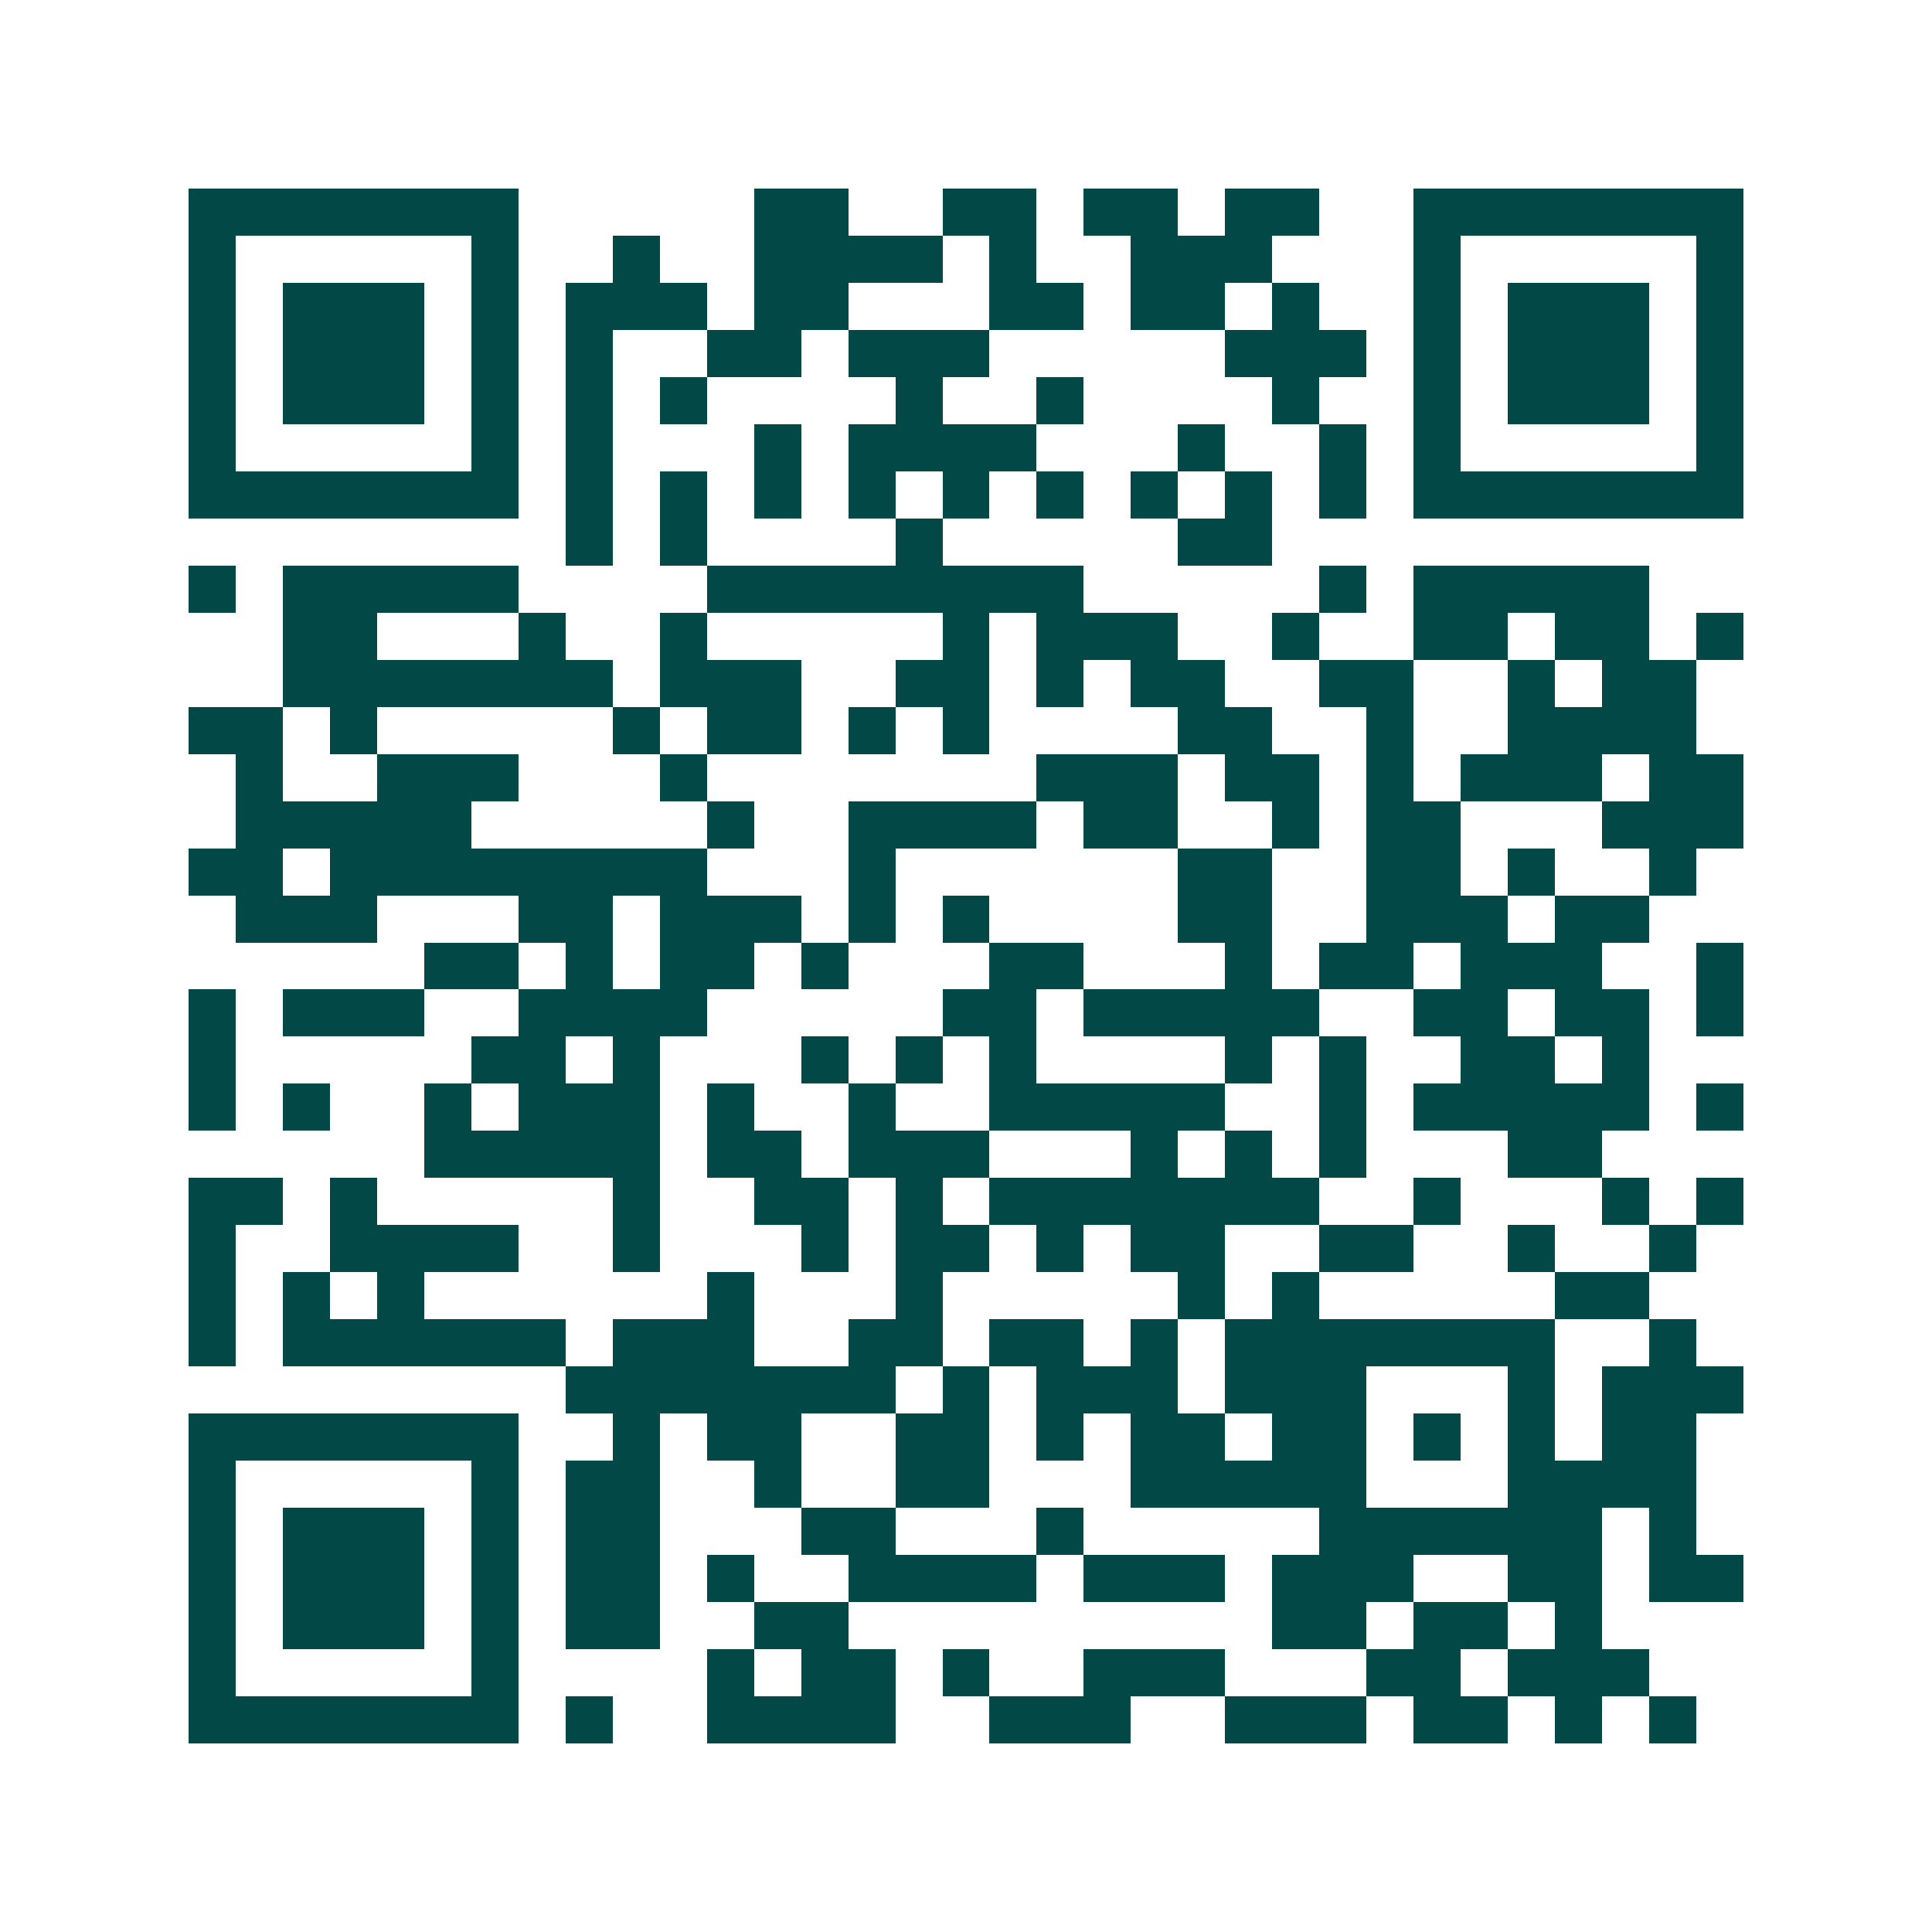<svg xmlns="http://www.w3.org/2000/svg" width="200" height="200" viewBox="0 0 41 41" shape-rendering="crispEdges"><path fill="#ffffff" d="M0 0h41v41H0z"/><path stroke="#014847" d="M4 4.5h7m5 0h2m2 0h2m1 0h2m1 0h2m2 0h7M4 5.5h1m5 0h1m2 0h1m2 0h4m1 0h1m2 0h3m3 0h1m5 0h1M4 6.5h1m1 0h3m1 0h1m1 0h3m1 0h2m3 0h2m1 0h2m1 0h1m2 0h1m1 0h3m1 0h1M4 7.5h1m1 0h3m1 0h1m1 0h1m2 0h2m1 0h3m5 0h3m1 0h1m1 0h3m1 0h1M4 8.5h1m1 0h3m1 0h1m1 0h1m1 0h1m4 0h1m2 0h1m4 0h1m2 0h1m1 0h3m1 0h1M4 9.5h1m5 0h1m1 0h1m3 0h1m1 0h4m3 0h1m2 0h1m1 0h1m5 0h1M4 10.5h7m1 0h1m1 0h1m1 0h1m1 0h1m1 0h1m1 0h1m1 0h1m1 0h1m1 0h1m1 0h7M12 11.5h1m1 0h1m4 0h1m5 0h2M4 12.5h1m1 0h5m4 0h8m5 0h1m1 0h5M6 13.5h2m3 0h1m2 0h1m5 0h1m1 0h3m2 0h1m2 0h2m1 0h2m1 0h1M6 14.5h7m1 0h3m2 0h2m1 0h1m1 0h2m2 0h2m2 0h1m1 0h2M4 15.5h2m1 0h1m5 0h1m1 0h2m1 0h1m1 0h1m4 0h2m2 0h1m2 0h4M5 16.5h1m2 0h3m3 0h1m7 0h3m1 0h2m1 0h1m1 0h3m1 0h2M5 17.5h5m5 0h1m2 0h4m1 0h2m2 0h1m1 0h2m3 0h3M4 18.5h2m1 0h8m3 0h1m6 0h2m2 0h2m1 0h1m2 0h1M5 19.5h3m3 0h2m1 0h3m1 0h1m1 0h1m4 0h2m2 0h3m1 0h2M9 20.5h2m1 0h1m1 0h2m1 0h1m3 0h2m3 0h1m1 0h2m1 0h3m2 0h1M4 21.5h1m1 0h3m2 0h4m5 0h2m1 0h5m2 0h2m1 0h2m1 0h1M4 22.5h1m5 0h2m1 0h1m3 0h1m1 0h1m1 0h1m4 0h1m1 0h1m2 0h2m1 0h1M4 23.5h1m1 0h1m2 0h1m1 0h3m1 0h1m2 0h1m2 0h5m2 0h1m1 0h5m1 0h1M9 24.5h5m1 0h2m1 0h3m3 0h1m1 0h1m1 0h1m3 0h2M4 25.5h2m1 0h1m5 0h1m2 0h2m1 0h1m1 0h7m2 0h1m3 0h1m1 0h1M4 26.5h1m2 0h4m2 0h1m3 0h1m1 0h2m1 0h1m1 0h2m2 0h2m2 0h1m2 0h1M4 27.5h1m1 0h1m1 0h1m6 0h1m3 0h1m5 0h1m1 0h1m5 0h2M4 28.5h1m1 0h6m1 0h3m2 0h2m1 0h2m1 0h1m1 0h7m2 0h1M12 29.5h7m1 0h1m1 0h3m1 0h3m3 0h1m1 0h3M4 30.5h7m2 0h1m1 0h2m2 0h2m1 0h1m1 0h2m1 0h2m1 0h1m1 0h1m1 0h2M4 31.5h1m5 0h1m1 0h2m2 0h1m2 0h2m3 0h5m3 0h4M4 32.5h1m1 0h3m1 0h1m1 0h2m3 0h2m3 0h1m5 0h6m1 0h1M4 33.5h1m1 0h3m1 0h1m1 0h2m1 0h1m2 0h4m1 0h3m1 0h3m2 0h2m1 0h2M4 34.5h1m1 0h3m1 0h1m1 0h2m2 0h2m9 0h2m1 0h2m1 0h1M4 35.5h1m5 0h1m4 0h1m1 0h2m1 0h1m2 0h3m3 0h2m1 0h3M4 36.5h7m1 0h1m2 0h4m2 0h3m2 0h3m1 0h2m1 0h1m1 0h1"/></svg>
